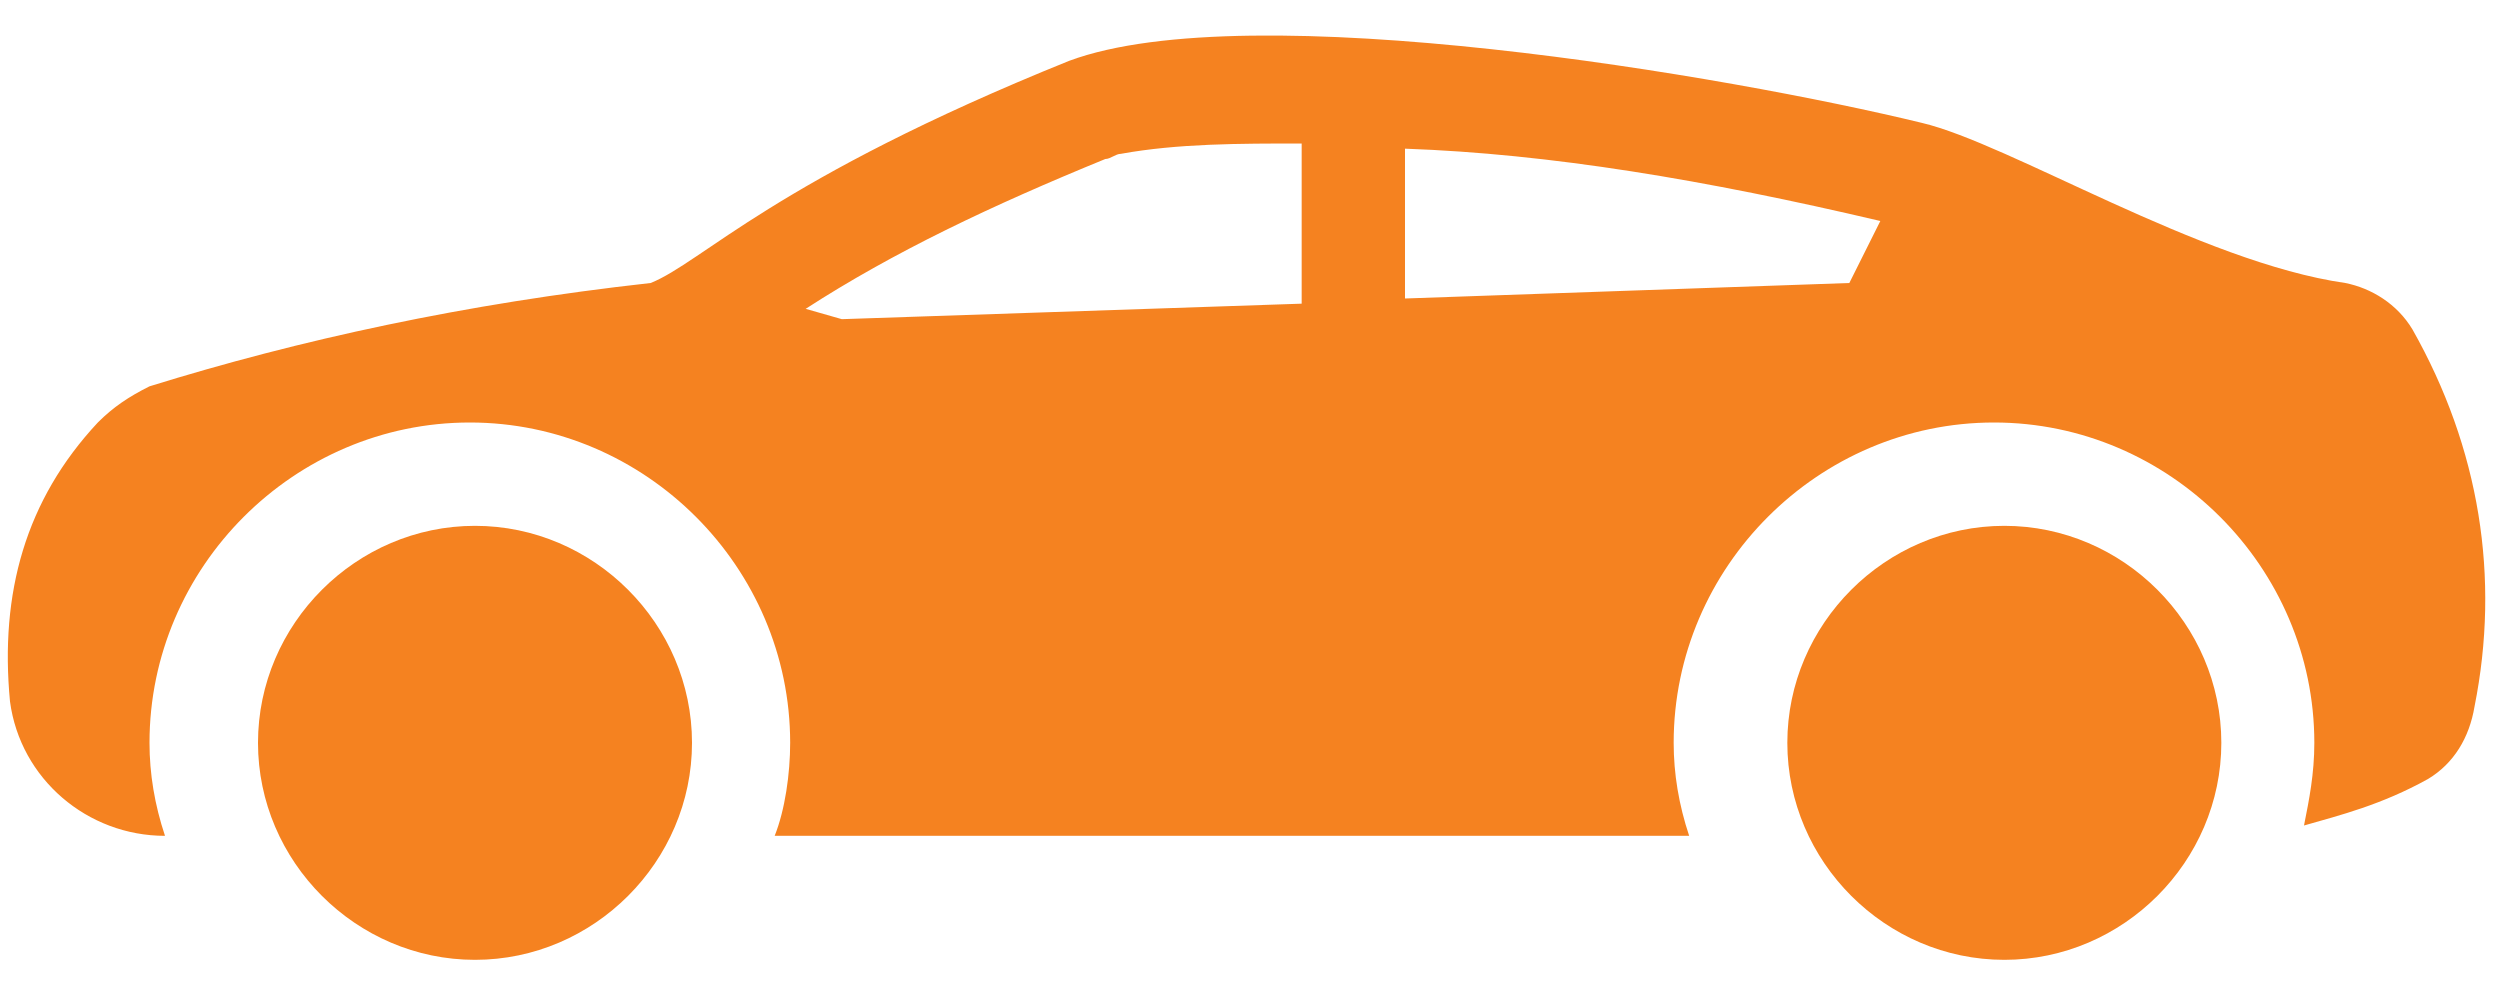 <svg width="60" height="24" viewBox="0 0 60 24" fill="none" xmlns="http://www.w3.org/2000/svg">
<path d="M57.9 7.908C57.528 7.288 56.908 6.916 56.288 6.792C52.816 6.296 48.228 3.444 46.12 2.948C41.532 1.832 30 -0.152 25.66 1.46C18.592 4.312 16.856 6.296 15.616 6.792C11.152 7.288 7.184 8.156 3.588 9.272C3.092 9.52 2.72 9.768 2.348 10.14C0.612 12 -0.008 14.232 0.24 16.836C0.488 18.696 2.1 20.06 3.96 20.06C3.712 19.316 3.588 18.572 3.588 17.828C3.588 13.612 7.06 10.14 11.276 10.14C15.492 10.14 18.964 13.612 18.964 17.828C18.964 18.572 18.84 19.44 18.592 20.06H40.54C40.292 19.316 40.168 18.572 40.168 17.828C40.168 13.612 43.64 10.14 47.856 10.14C52.072 10.14 55.544 13.612 55.544 17.828C55.544 18.572 55.42 19.192 55.296 19.812C56.164 19.564 57.156 19.316 58.272 18.696C58.892 18.324 59.264 17.704 59.388 16.96C60.008 13.86 59.512 10.76 57.9 7.908ZM31.24 7.288L20.204 7.66L19.336 7.412C21.444 6.048 23.8 4.932 26.528 3.816C26.652 3.816 26.776 3.692 26.9 3.692C28.264 3.444 29.752 3.444 31.24 3.444V7.288ZM44.384 6.792L33.72 7.164V3.568C37.192 3.692 40.912 4.312 45.128 5.304L44.384 6.792Z" fill="#F58220"/>
<path d="M6.192 17.828C6.192 14.976 8.548 12.62 11.4 12.62C14.252 12.62 16.608 14.976 16.608 17.828C16.608 20.68 14.252 23.036 11.4 23.036C8.548 23.036 6.192 20.68 6.192 17.828Z" fill="#F58220"/>
<path d="M53.312 17.828C53.312 20.68 50.956 23.036 48.104 23.036C45.252 23.036 42.896 20.68 42.896 17.828C42.896 14.976 45.252 12.62 48.104 12.62C50.956 12.62 53.312 14.976 53.312 17.828Z" fill="#F58220"/>
</svg>
